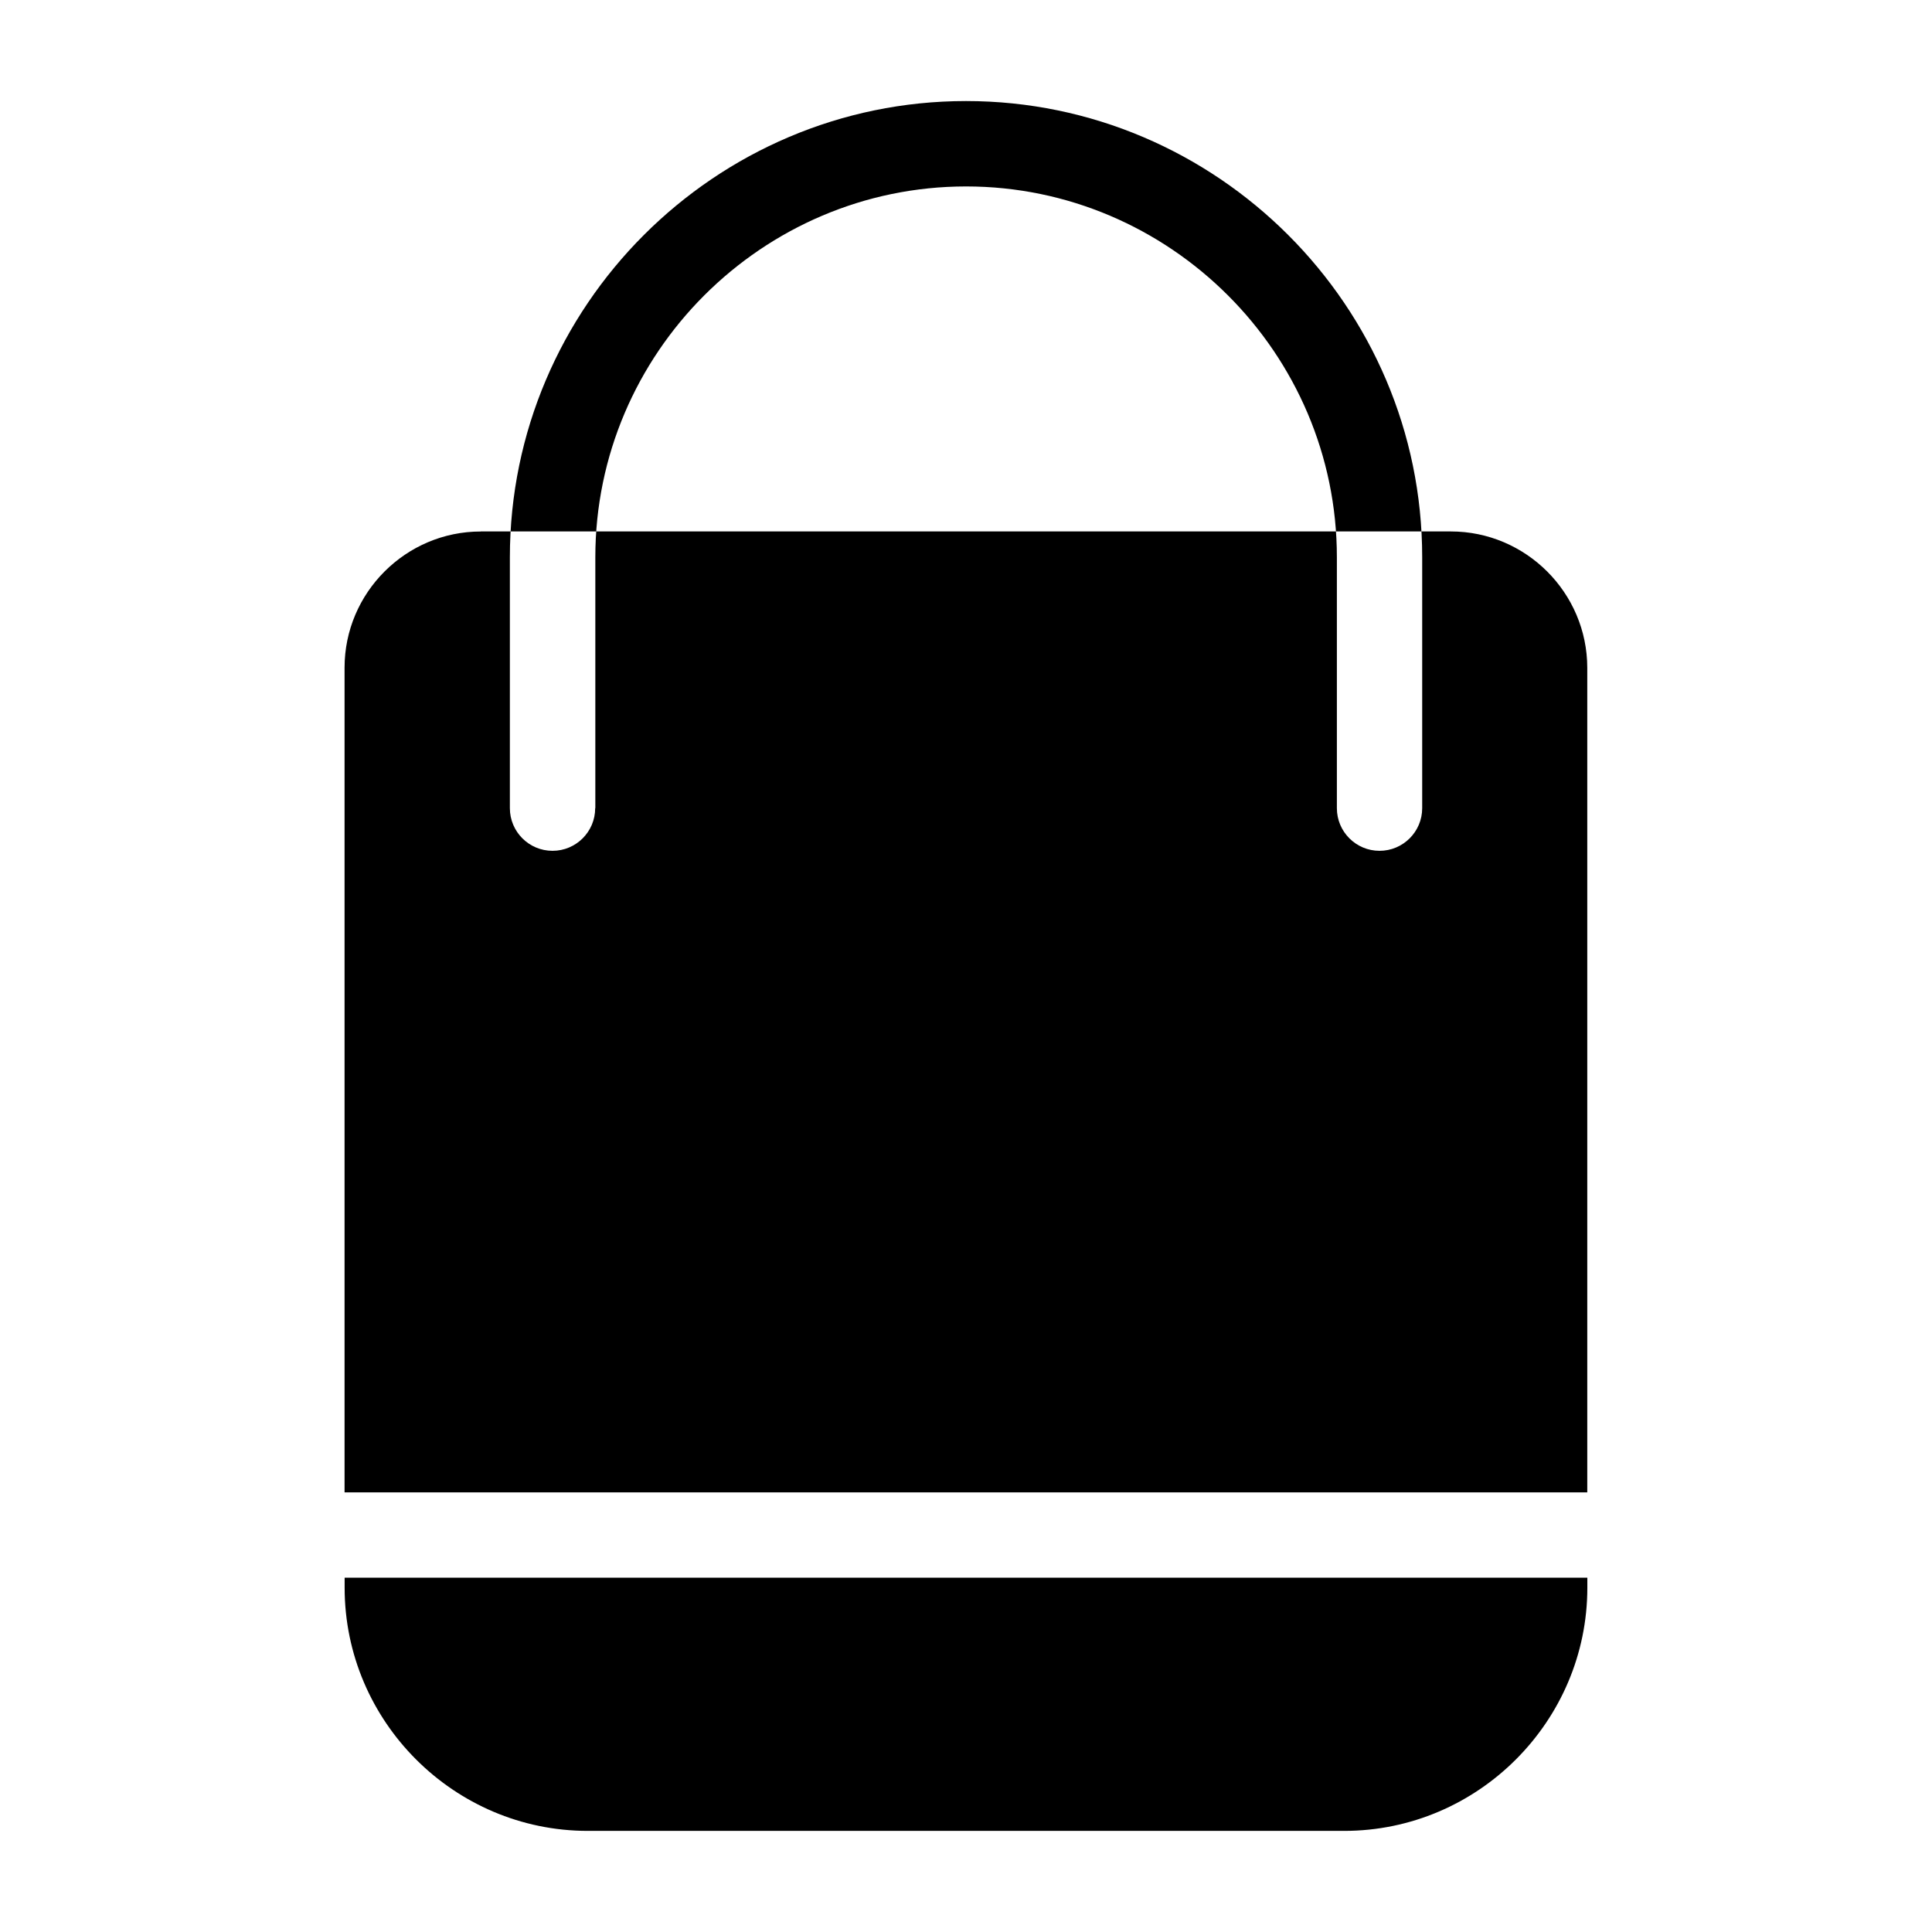 <?xml version="1.0" encoding="UTF-8"?>
<!-- Uploaded to: ICON Repo, www.svgrepo.com, Generator: ICON Repo Mixer Tools -->
<svg fill="#000000" width="800px" height="800px" version="1.1" viewBox="144 144 512 512" xmlns="http://www.w3.org/2000/svg">
 <path d="m271.41 284.84h257.08c19.891 0 36.152 16.262 36.152 36.152v218.51h-329.33v-218.57c0-19.844 16.234-36.078 36.078-36.078zm293.25 277.27v2.66c0 35.43-29.004 64.434-64.434 64.434h-200.46c-35.43 0-64.434-29.004-64.434-64.434v-2.66zm-262.93-203.94c0 6.242-5.062 11.305-11.305 11.305-6.242 0-11.305-5.062-11.305-11.305v-66.504c0-33.25 13.602-63.48 35.504-85.383s52.129-35.504 85.383-35.504c33.25 0 63.48 13.602 85.383 35.504 21.902 21.902 35.504 52.129 35.504 85.383v66.504c0 6.242-5.062 11.305-11.305 11.305s-11.305-5.062-11.305-11.305v-66.504c0-27.008-11.047-51.586-28.867-69.391-17.82-17.805-42.383-28.867-69.391-28.867s-51.57 11.062-69.391 28.867c-17.82 17.82-28.867 42.383-28.867 69.391v66.504z" fill-rule="evenodd"/>
</svg>